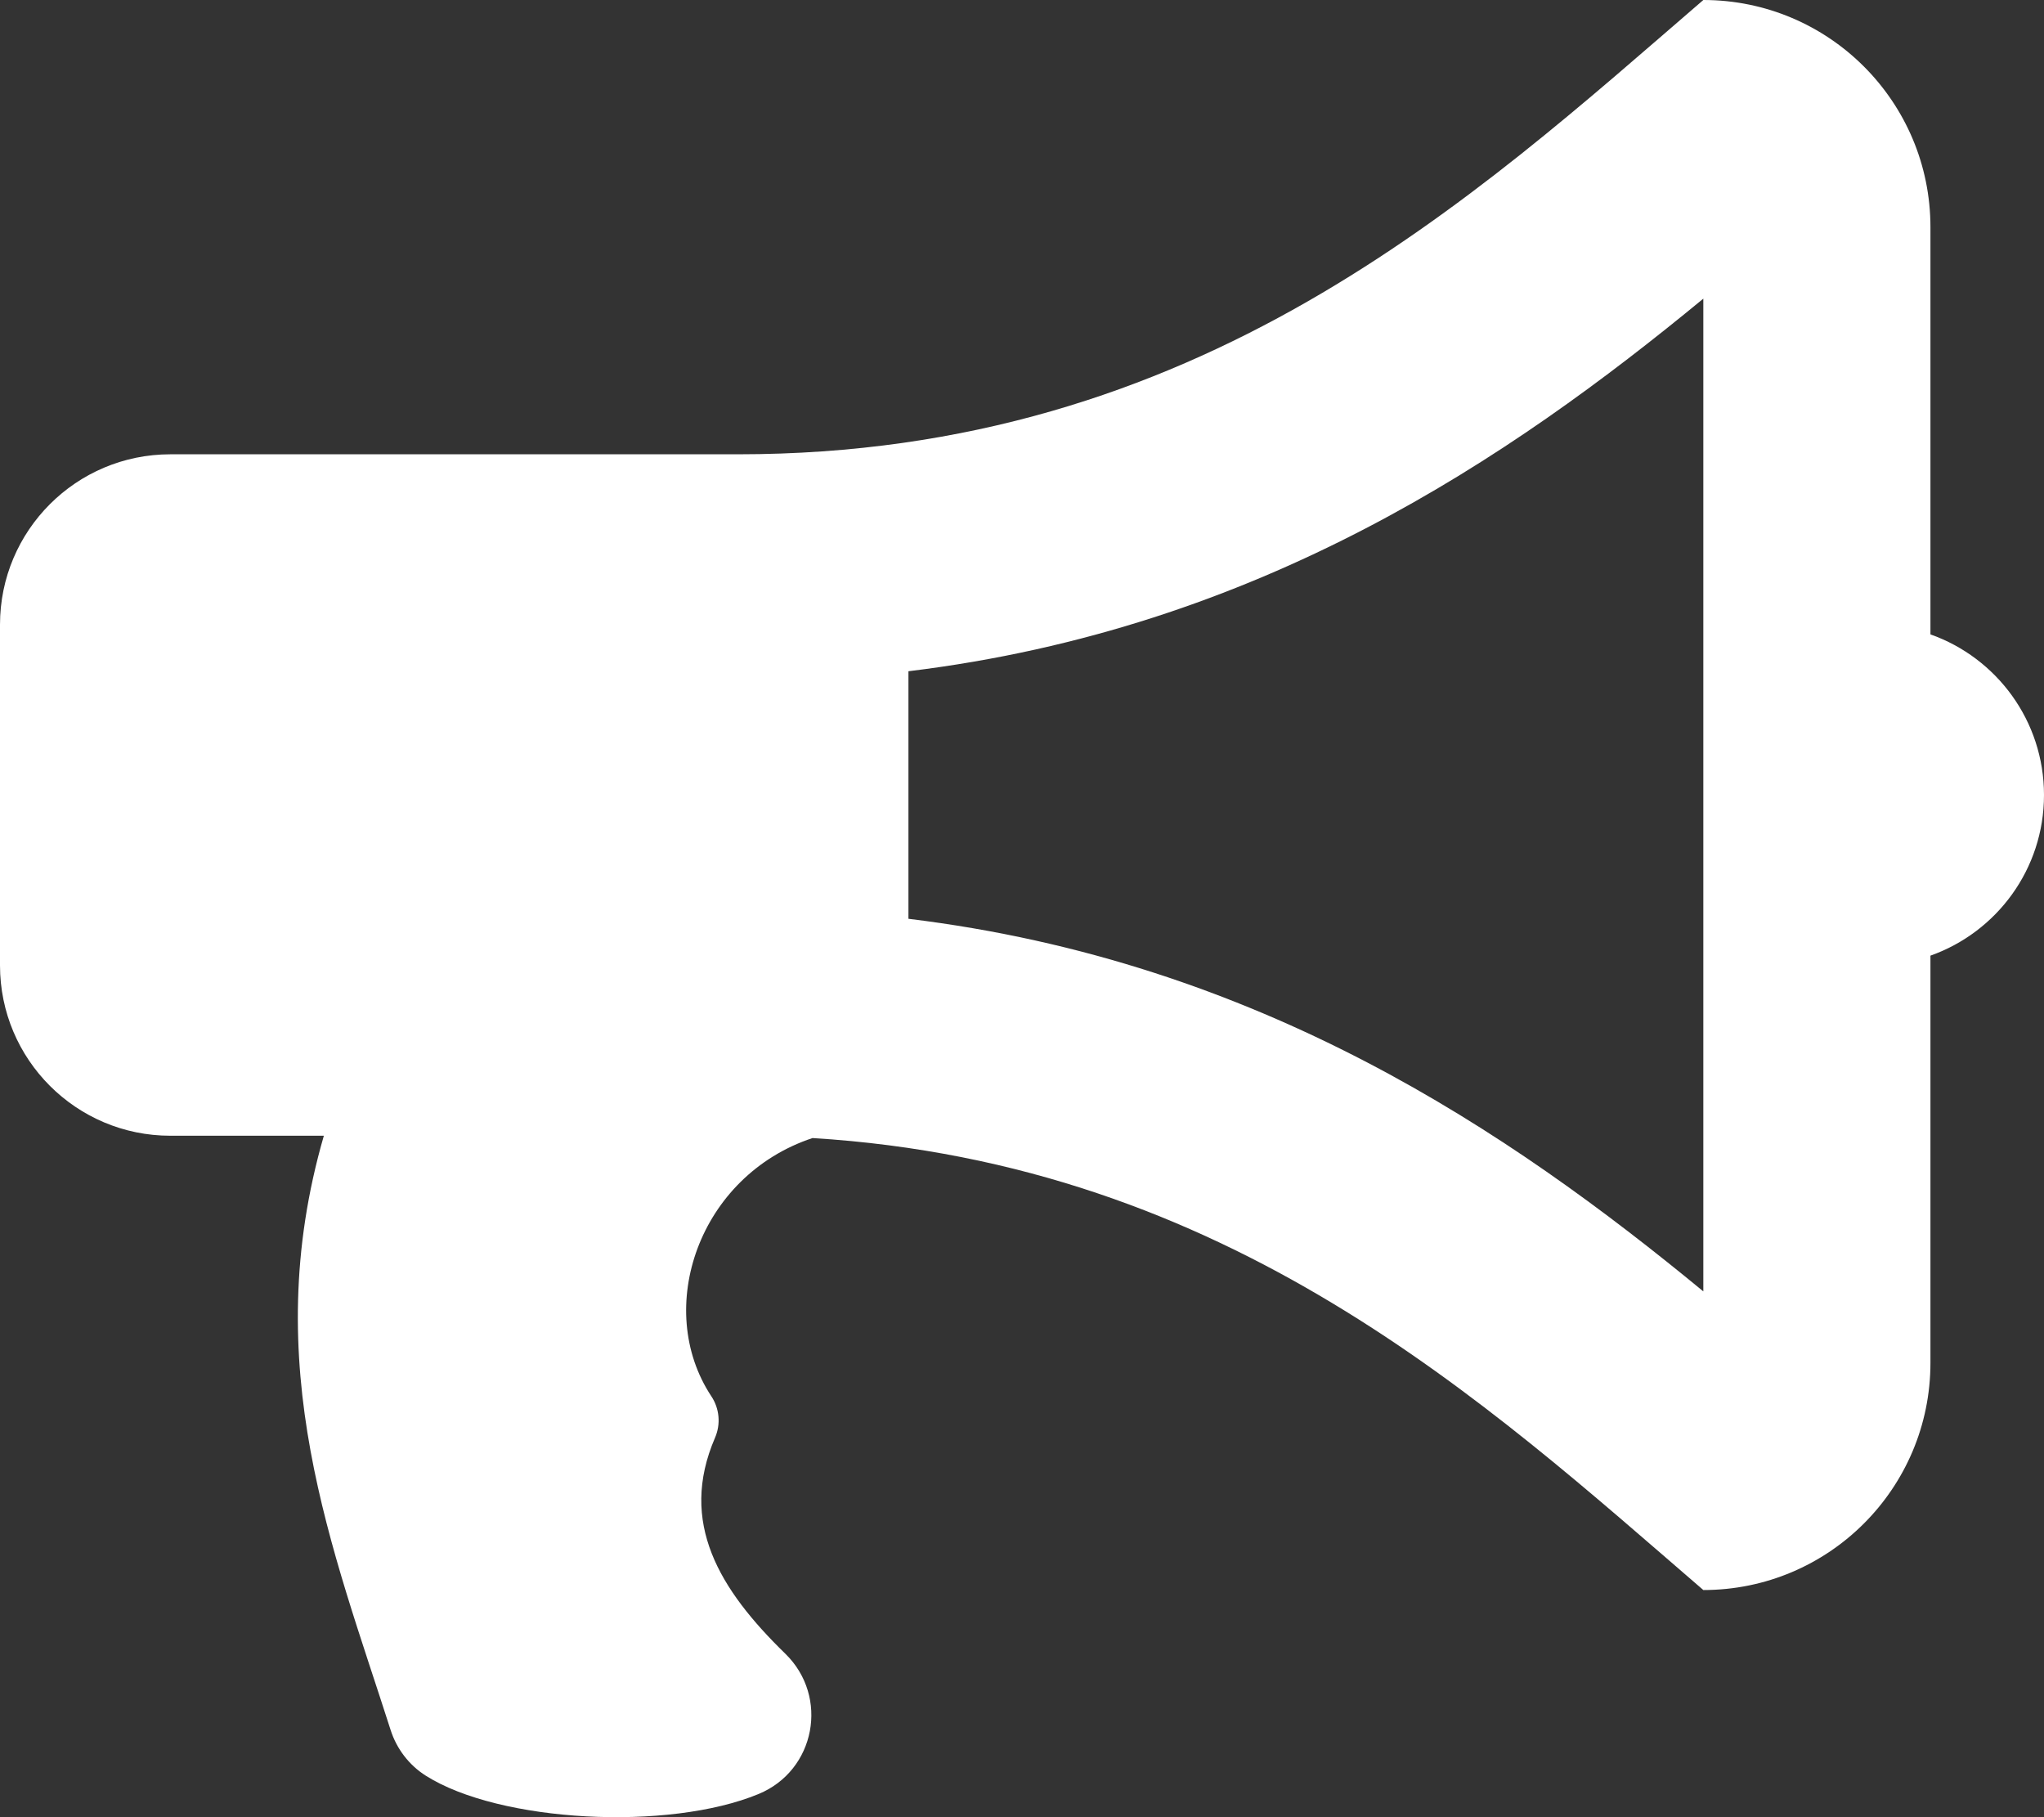 <?xml version="1.0" encoding="utf-8"?>
<!-- Generator: Adobe Illustrator 14.0.0, SVG Export Plug-In . SVG Version: 6.00 Build 43363)  -->
<!DOCTYPE svg PUBLIC "-//W3C//DTD SVG 1.1//EN" "http://www.w3.org/Graphics/SVG/1.1/DTD/svg11.dtd">
<svg version="1.1" id="Calque_1" xmlns="http://www.w3.org/2000/svg" xmlns:xlink="http://www.w3.org/1999/xlink" x="0px" y="0px"
	 width="612px" height="543.999px" viewBox="0 124 612 543.999" enable-background="new 0 124 612 543.999" xml:space="preserve">
<rect x="0" y="124" width="612" height="543.999" fill="#333333" stroke="none"/>
<path fill="#FFFFFF" d="M612,362c0-22.202-14.195-41.083-34-48.086V192c0-37.555-30.445-68-68-68c-69.047,59.5-150.908,136-289,136
	H51c-28.167,0-51,22.833-51,51v102c0,28.167,22.833,51,51,51h45.967c-19.913,68.69,2.634,123.652,19.99,177.905
	c1.808,5.652,5.527,10.511,10.542,13.685c22.078,13.978,72.627,16.636,99.634,5.473c17.049-7.047,21.207-29.137,7.992-42.008
	c-19.665-19.152-32.02-39.217-21.032-64.661c1.754-4.056,1.336-8.724-1.11-12.403c-17.328-26.221-3.805-65.988,30.299-77.299
	C368.053,472.38,444.752,543.773,510,600c37.555,0,68-30.445,68-68V410.086C597.805,403.082,612,384.202,612,362z M510,510.596
	c-58.022-47.79-132.848-98.748-238-111.543v-74.106c105.152-12.794,179.978-63.752,238-111.543V510.596z"/>
</svg>
